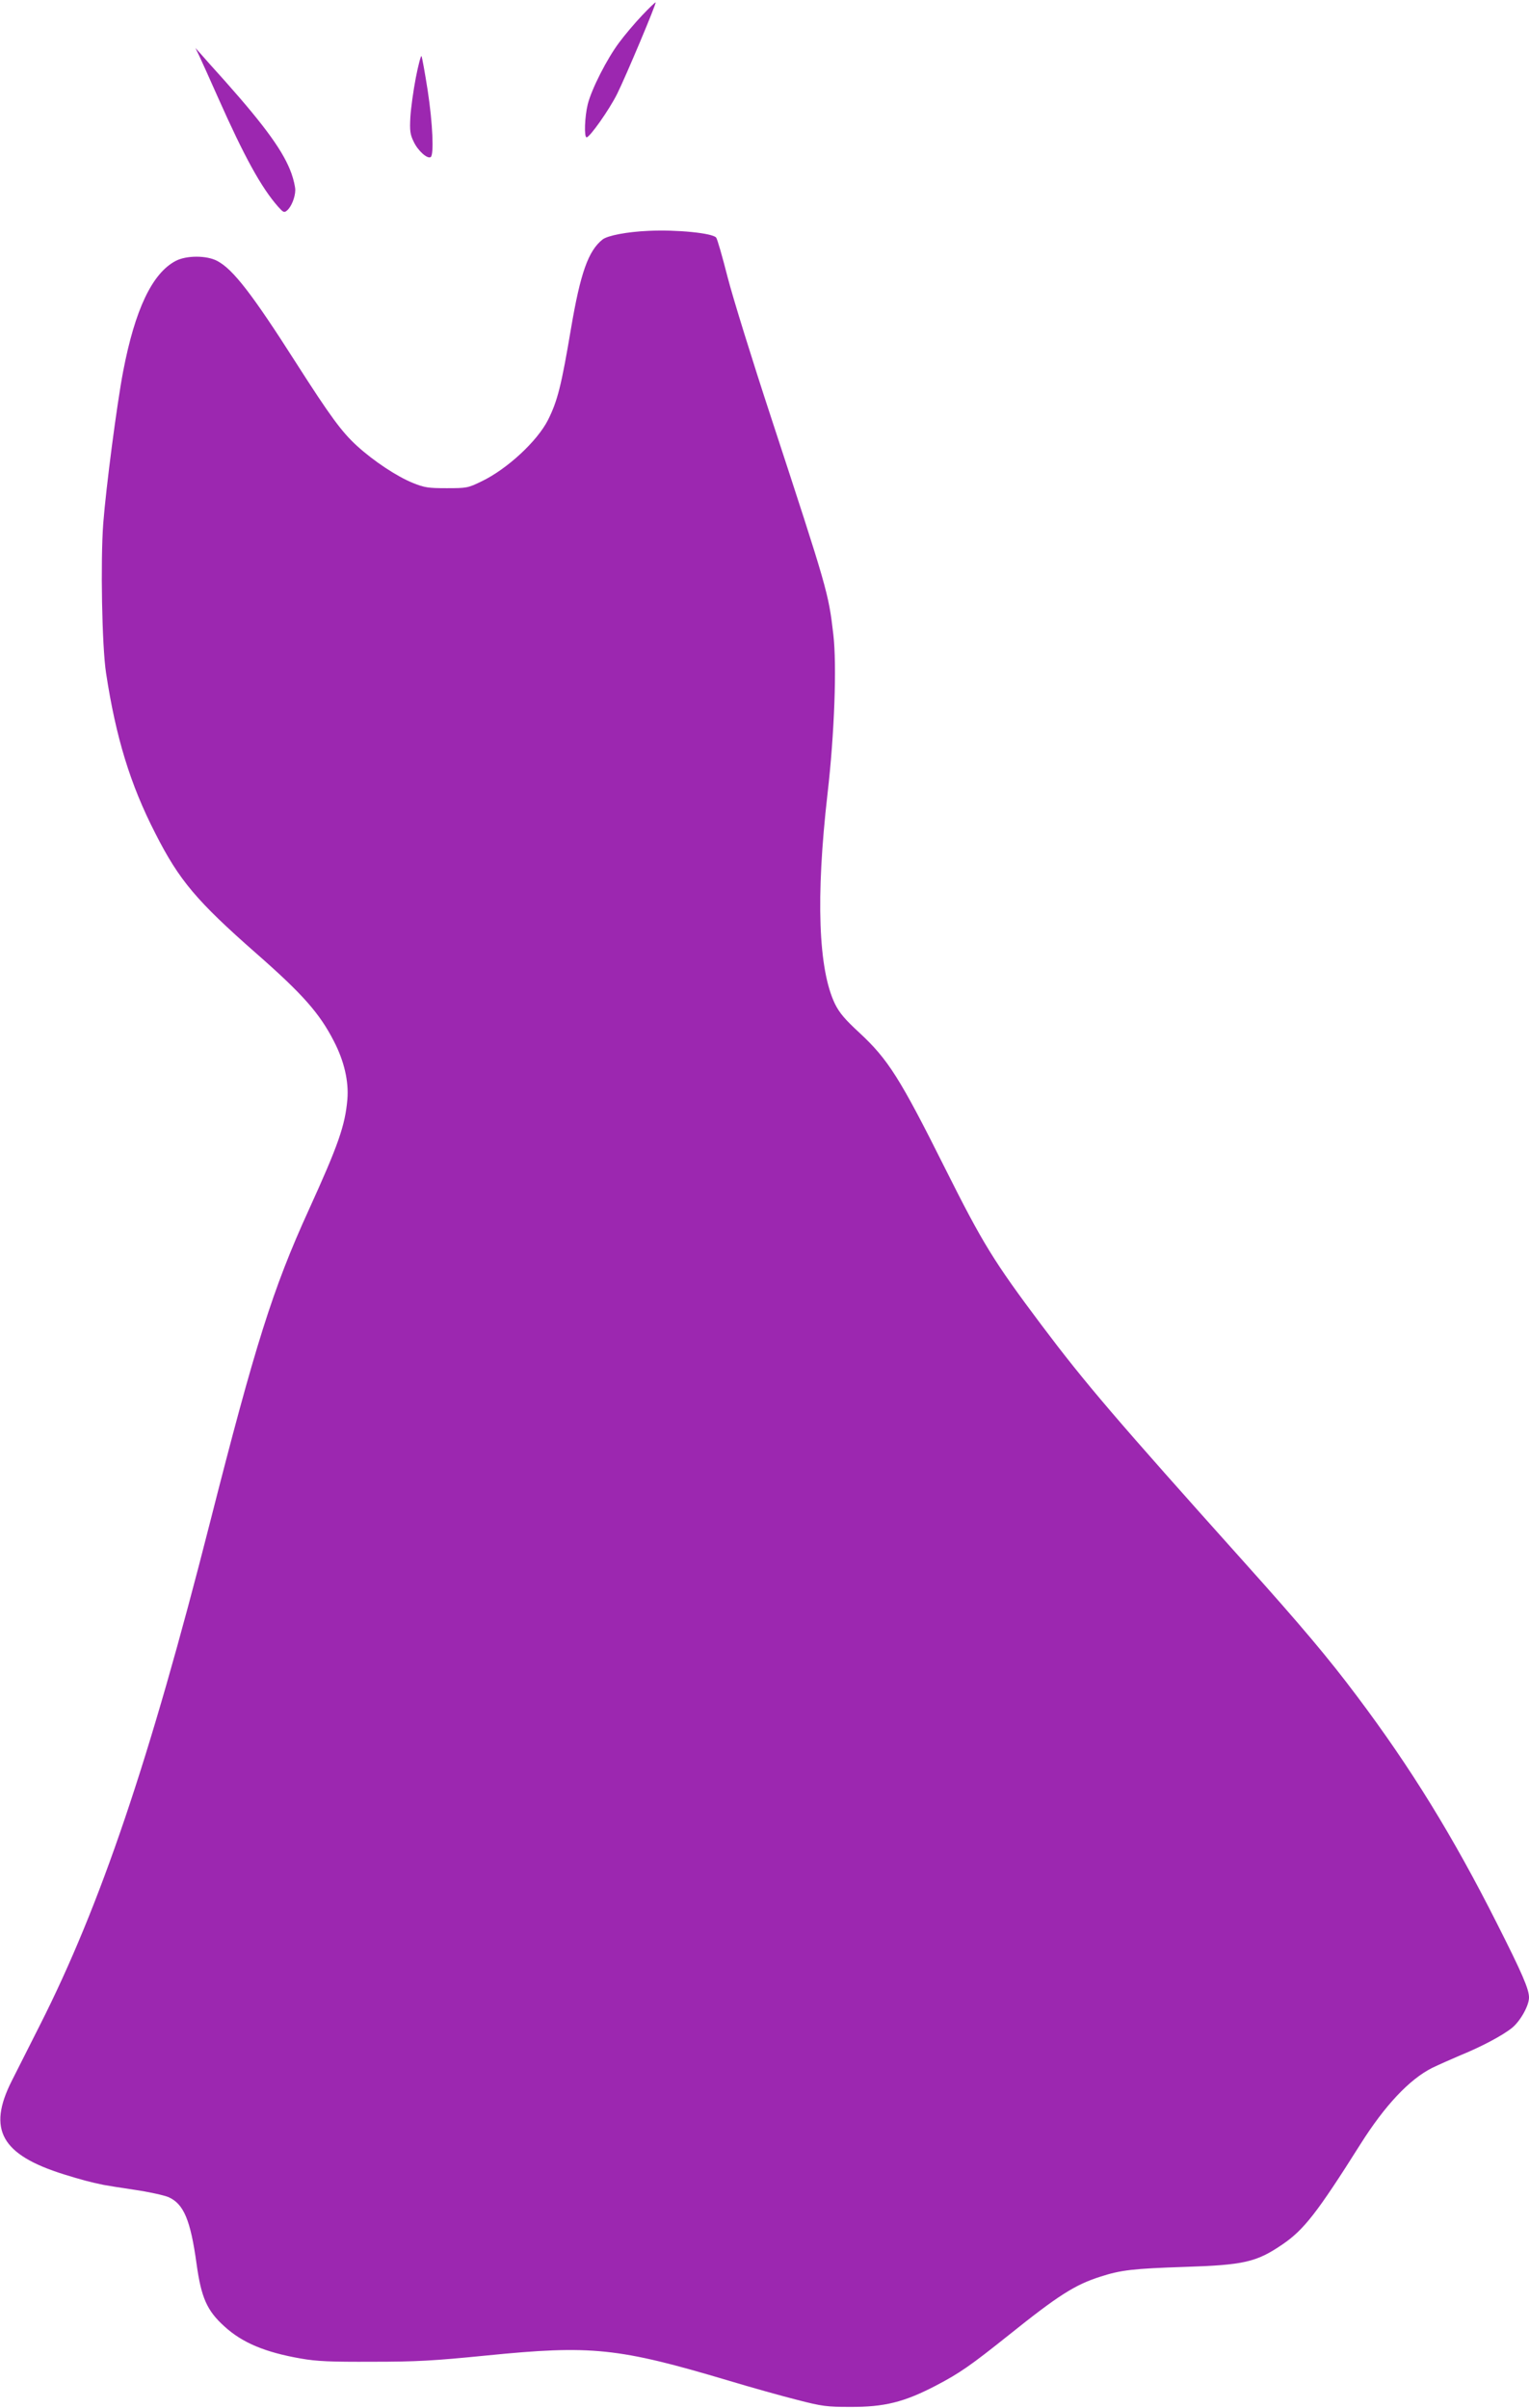 <?xml version="1.0" standalone="no"?>
<!DOCTYPE svg PUBLIC "-//W3C//DTD SVG 20010904//EN"
 "http://www.w3.org/TR/2001/REC-SVG-20010904/DTD/svg10.dtd">
<svg version="1.0" xmlns="http://www.w3.org/2000/svg"
 width="813pt" height="1280pt" viewBox="0 0 813 1280"
 preserveAspectRatio="xMidYMid meet">
<g transform="translate(0,1280) scale(0.1,-0.1)"
fill="#9c27b0" stroke="none">
<path d="M3414 12718 c-38 -40 -93 -105 -121 -143 -65 -86 -148 -249 -168
-330 -16 -65 -20 -175 -6 -175 17 0 120 146 162 230 46 92 210 482 205 487 -2
2 -34 -29 -72 -69z"/>
<path d="M1059 12504 c11 -23 56 -123 100 -222 140 -315 230 -479 320 -581 27
-30 32 -33 47 -20 23 19 44 71 44 109 0 17 -9 56 -20 87 -40 113 -136 247
-351 489 -59 65 -119 133 -133 149 l-27 30 20 -41z"/>
<path d="M2211 12387 c-13 -67 -26 -161 -29 -209 -4 -75 -1 -93 18 -132 22
-47 72 -92 90 -81 18 11 11 178 -16 355 -15 96 -30 178 -33 182 -3 4 -17 -48
-30 -115z"/>
<path d="M3450 11573 c-116 -5 -219 -25 -246 -46 -76 -60 -118 -179 -168 -474
-51 -302 -71 -383 -122 -485 -57 -113 -218 -262 -354 -327 -72 -35 -79 -36
-185 -36 -98 0 -118 3 -180 28 -86 35 -208 116 -297 197 -81 74 -142 157 -323
440 -234 367 -336 499 -420 543 -56 30 -164 30 -221 0 -125 -66 -216 -258
-279 -586 -34 -178 -91 -616 -106 -809 -15 -200 -7 -653 15 -796 52 -341 128
-591 262 -852 127 -250 219 -359 539 -640 245 -215 334 -316 410 -464 55 -106
80 -214 72 -310 -12 -139 -48 -242 -206 -589 -191 -419 -284 -715 -525 -1662
-321 -1262 -582 -2034 -904 -2670 -58 -115 -126 -249 -150 -297 -130 -258 -55
-392 278 -496 87 -27 141 -42 211 -56 15 -3 89 -15 164 -26 76 -11 157 -29
181 -39 81 -36 117 -122 149 -354 25 -180 55 -249 148 -333 95 -87 217 -138
407 -171 85 -15 158 -18 380 -17 234 0 324 5 605 33 560 56 701 42 1291 -134
120 -36 284 -82 364 -102 131 -34 158 -37 280 -37 182 -1 287 25 456 113 128
67 185 107 388 269 262 210 351 267 486 310 111 36 177 43 445 52 318 10 385
25 523 119 115 78 185 168 416 534 130 206 260 344 381 405 33 16 101 46 150
67 113 46 224 105 275 146 44 36 90 118 90 161 0 45 -37 130 -170 393 -234
464 -459 829 -744 1208 -152 203 -299 377 -595 707 -693 773 -851 958 -1082
1265 -256 341 -314 436 -514 835 -239 478 -303 579 -455 720 -77 71 -106 105
-130 153 -89 184 -103 566 -40 1117 37 320 50 683 31 847 -26 223 -30 235
-331 1154 -99 301 -203 636 -231 745 -28 110 -55 204 -61 211 -19 24 -209 43
-358 36z"/>
</g>
</svg>
